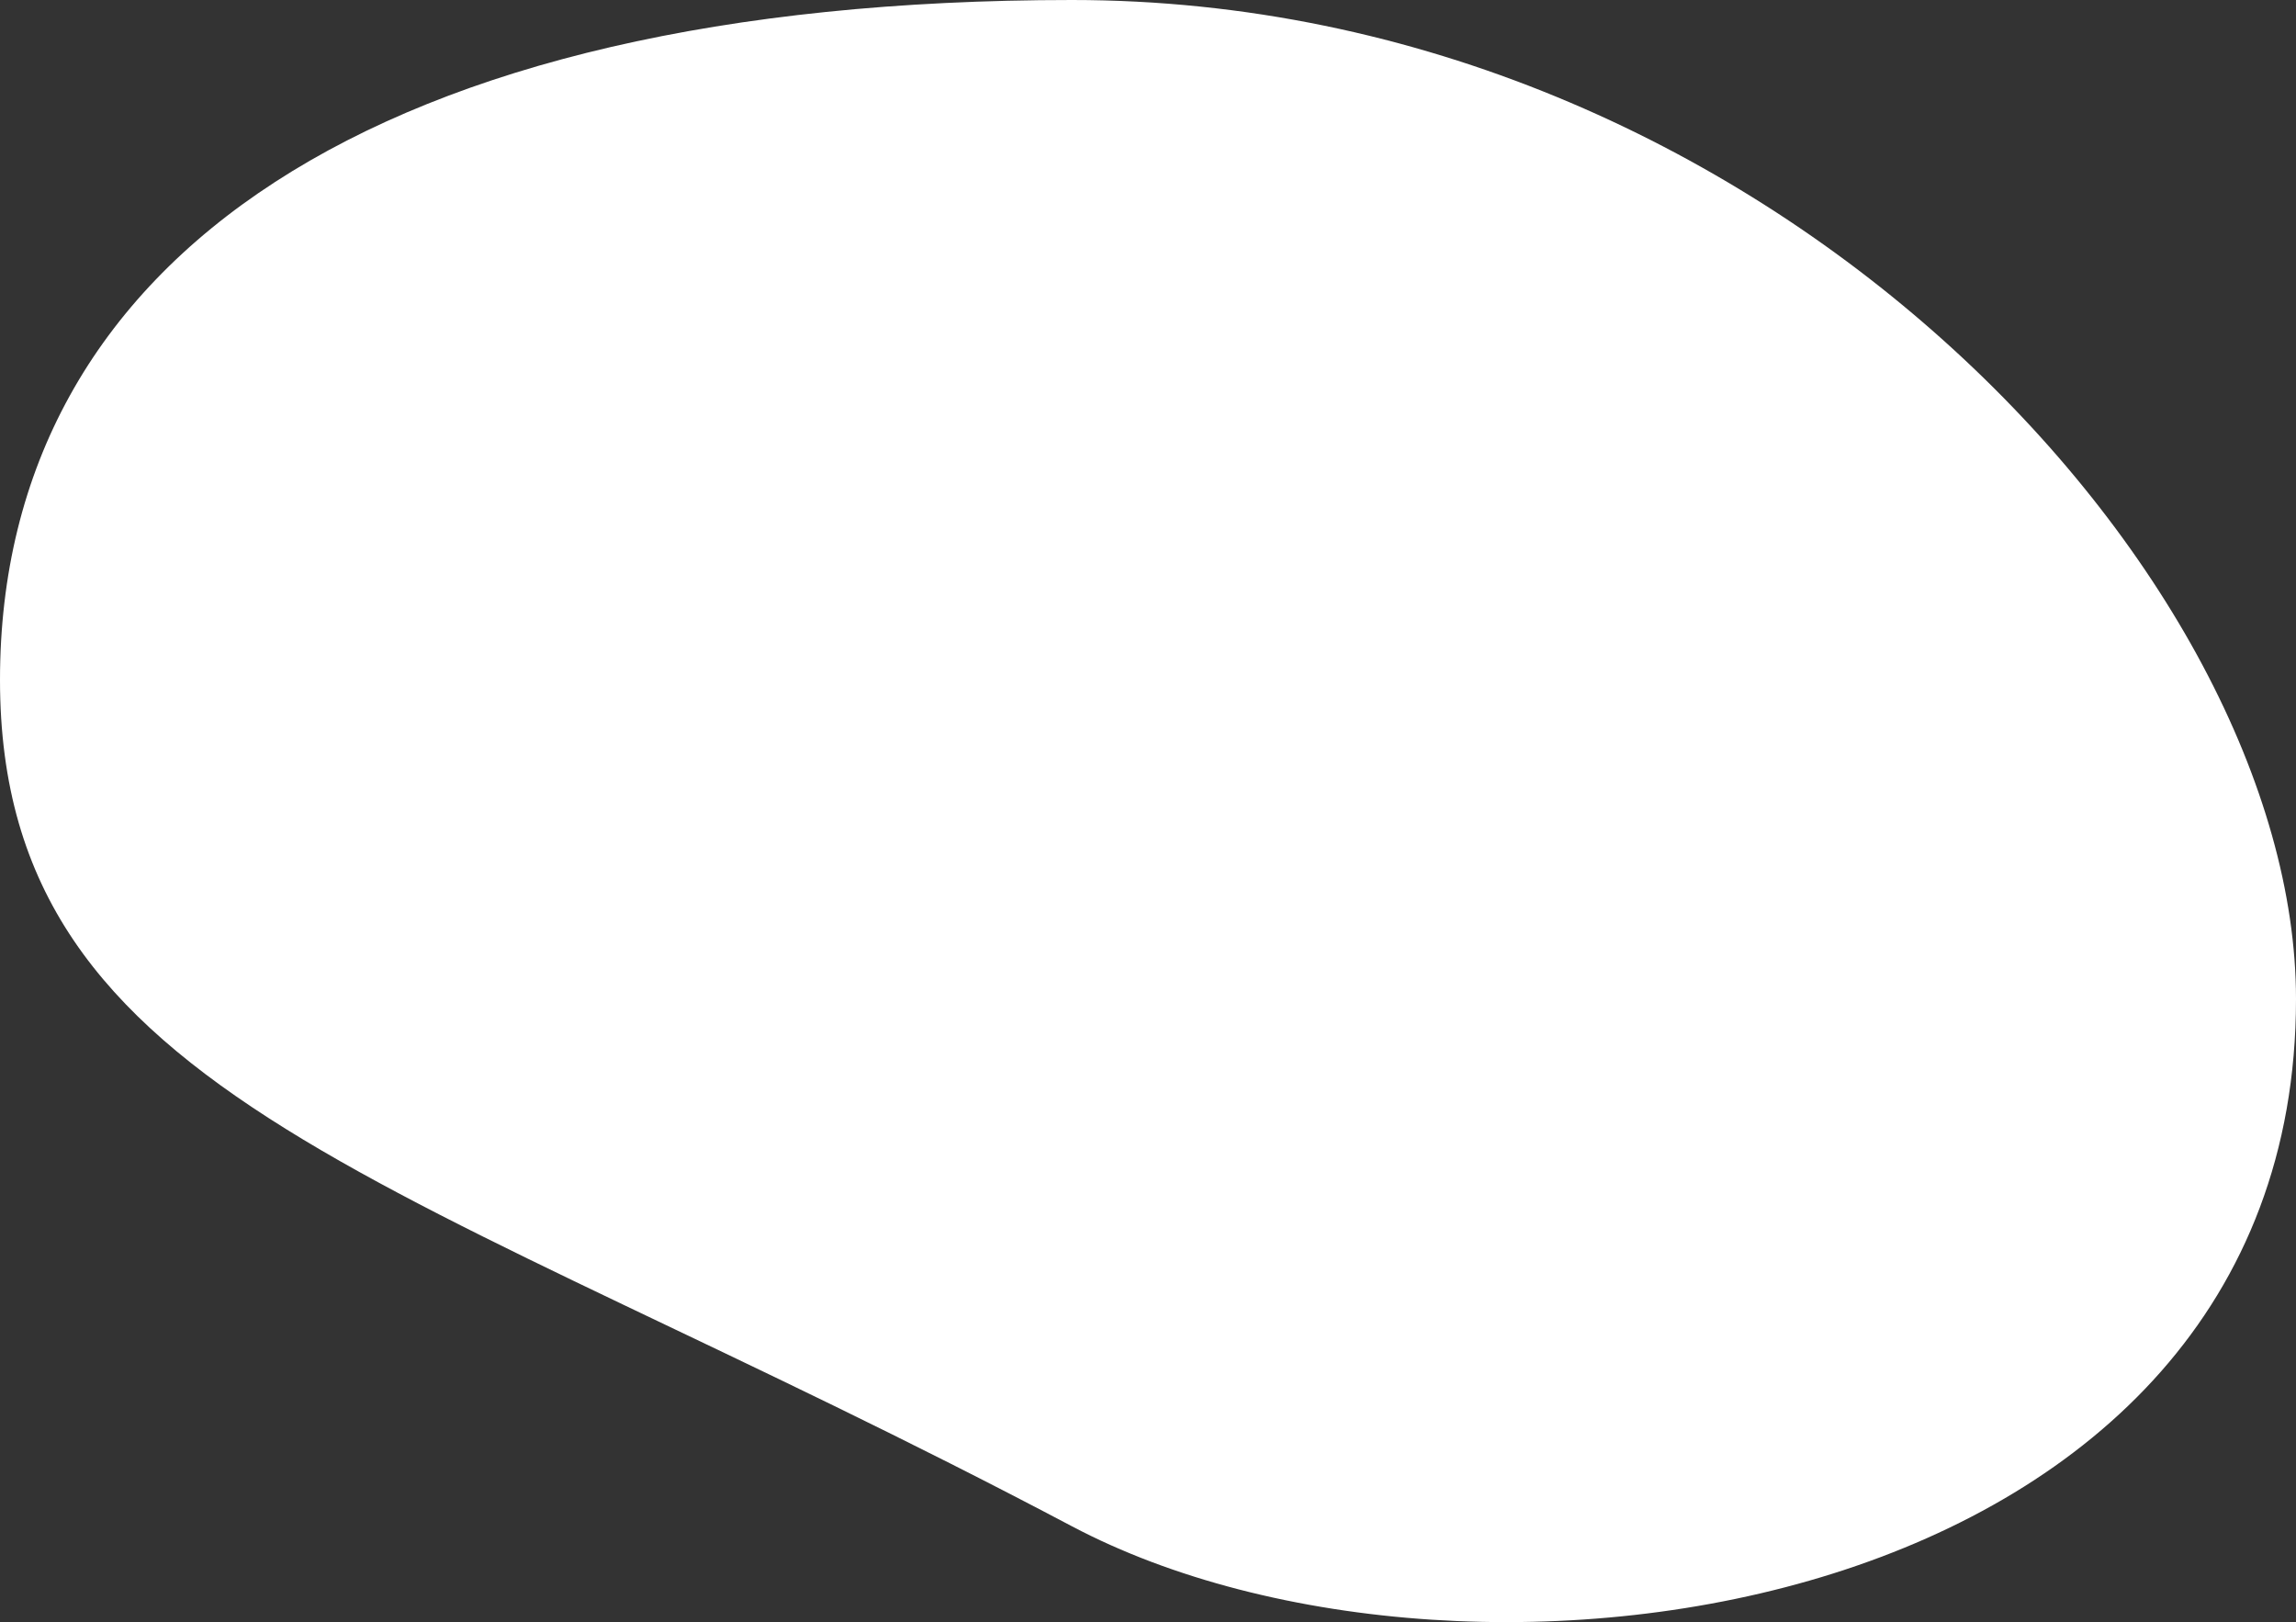 <?xml version="1.0" encoding="UTF-8"?> <svg xmlns="http://www.w3.org/2000/svg" width="869" height="614" viewBox="0 0 869 614" fill="none"><rect x="0" y="0" width="869" height="614" fill="#333333" stroke="none"/> <path d="M869.002 378.099C869.002 611.911 556.658 657.402 405.701 577.631C153.098 444.147 -0 416.805 -0 257.296C-0 97.788 142.555 0 405.701 0C668.847 0 869.002 218.591 869.002 378.099Z" fill="white"></path> </svg> 